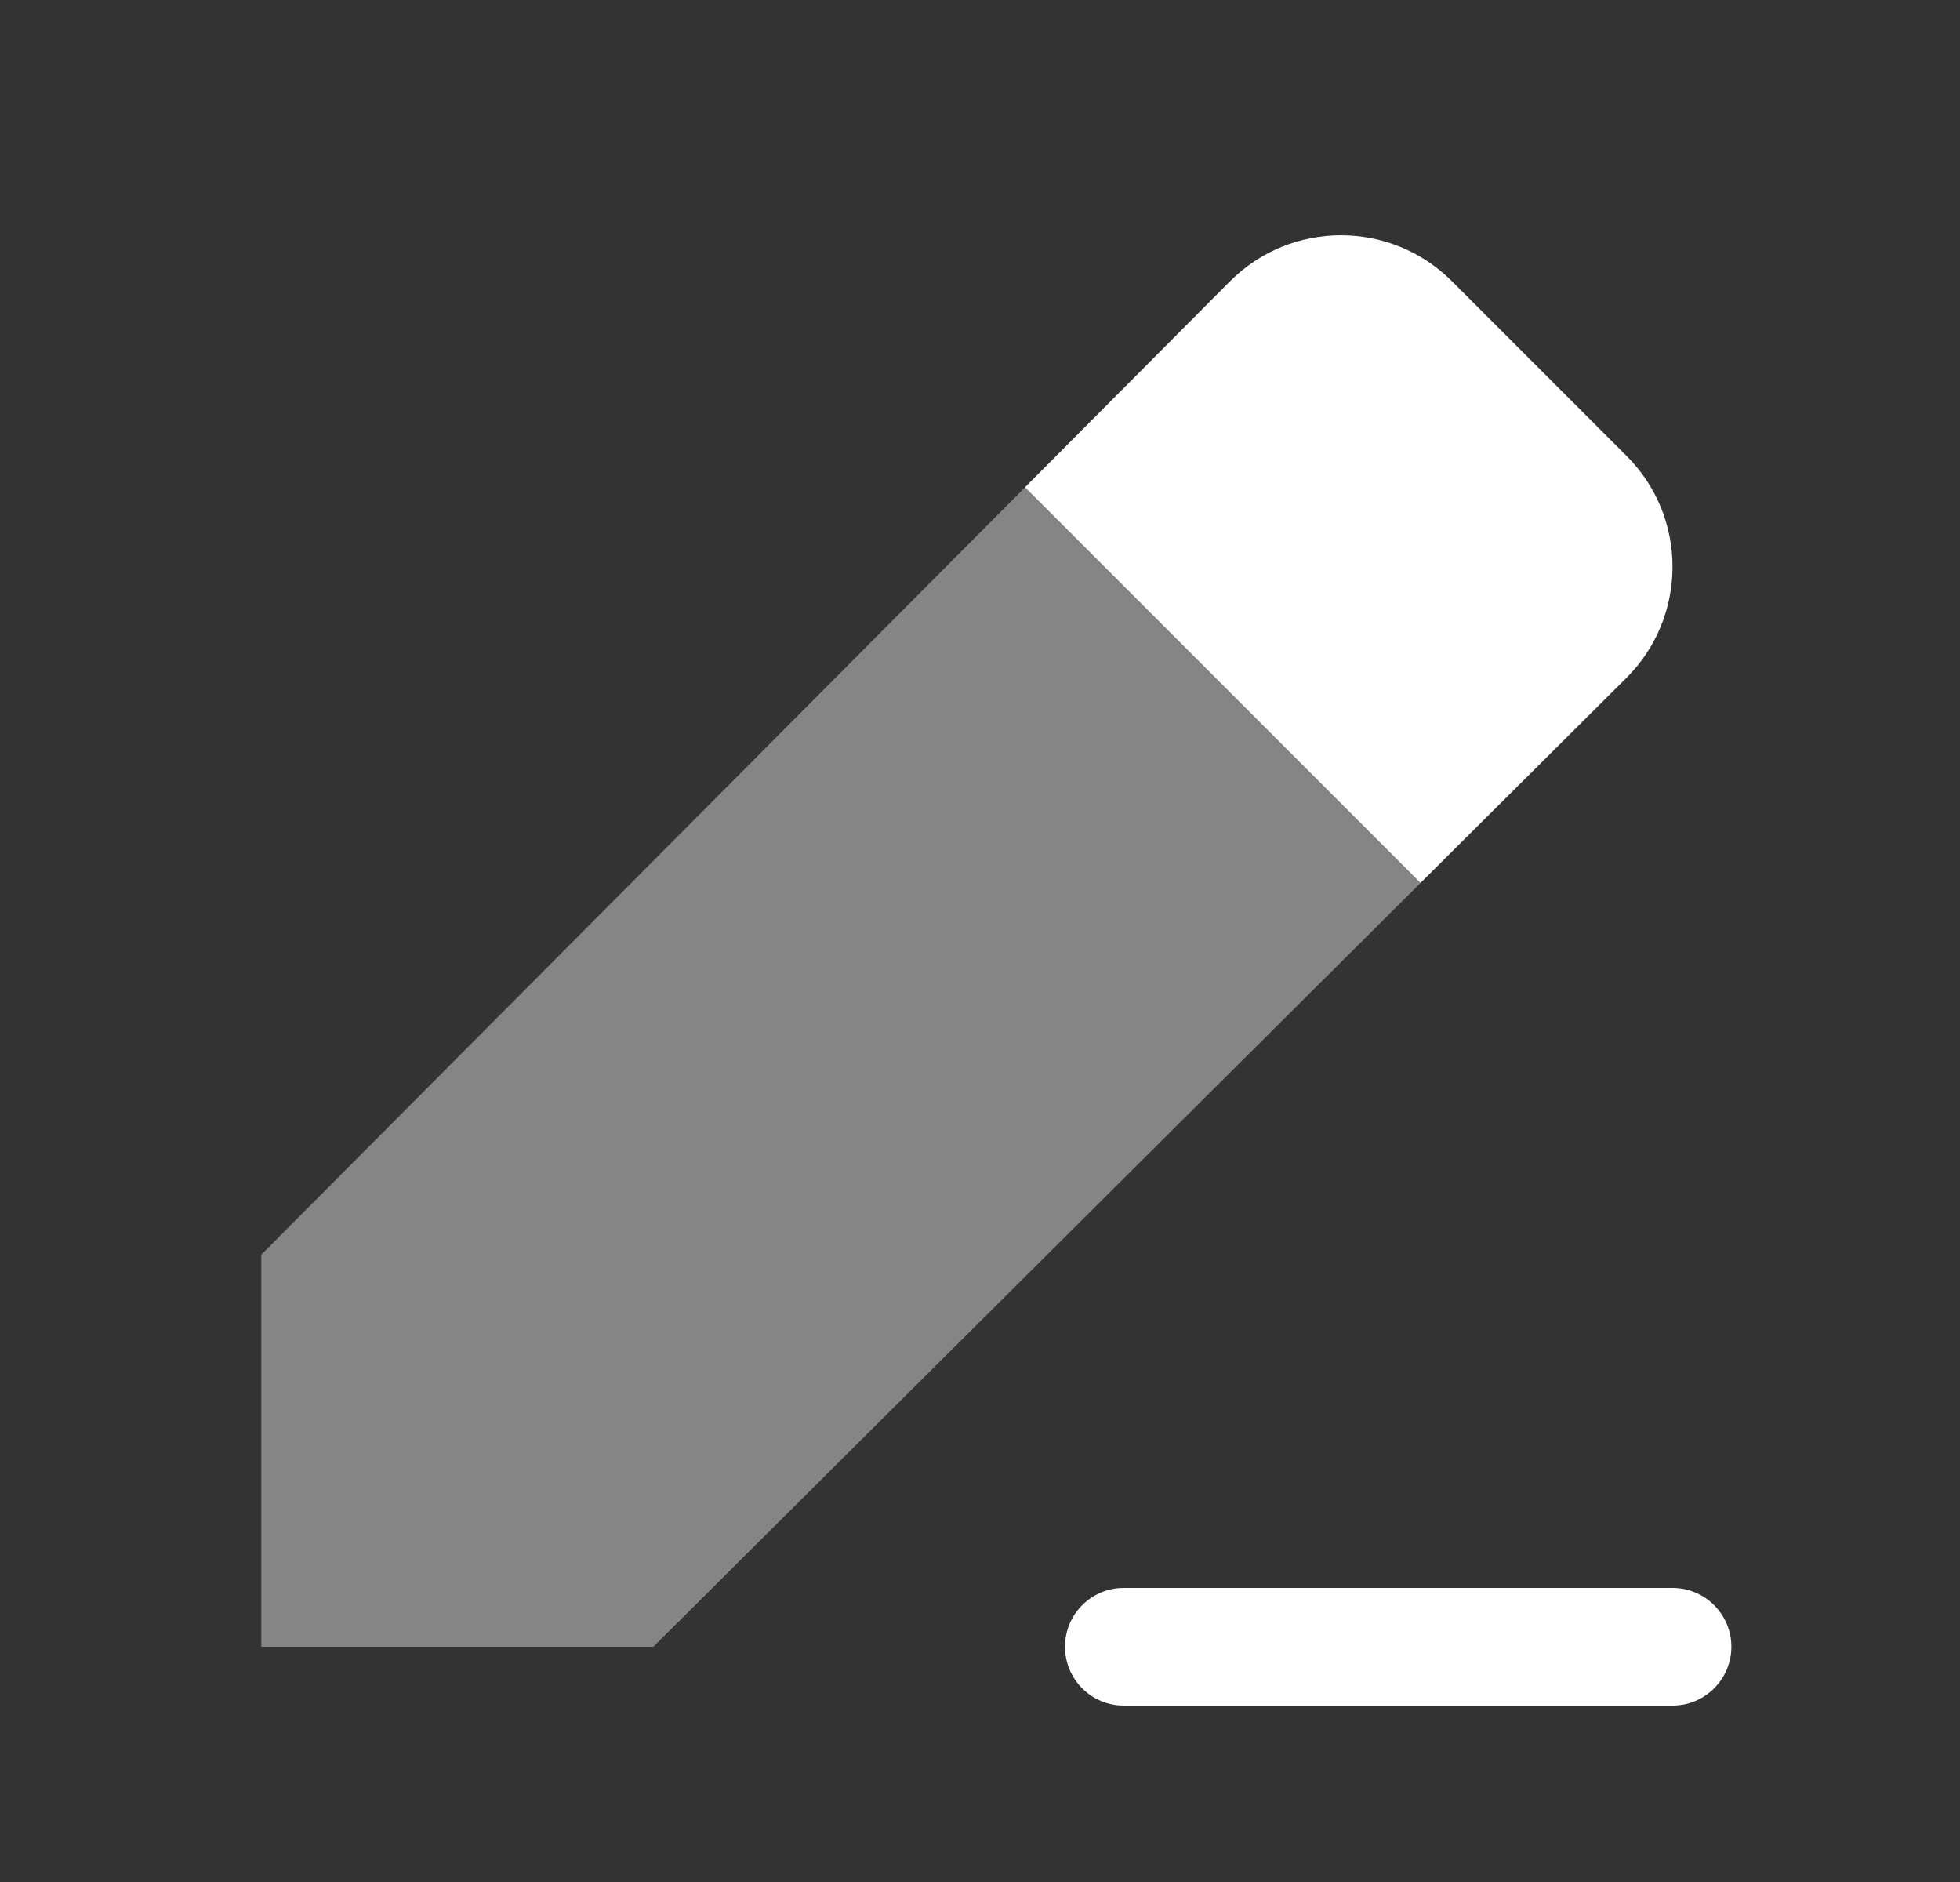 <svg xmlns="http://www.w3.org/2000/svg" width="25" height="24" viewBox="0 0 25 24" fill="none"><rect x="0" y="0" width="25" height="24" fill="#333333" stroke="none"/><path opacity="0.4" d="M3.333 16V21H8.334L18.121 11.258L13.075 6.214L3.333 16Z" fill="white"></path><path d="M20.747 5.814L18.519 3.586C17.737 2.804 16.468 2.805 15.687 3.589L13.074 6.214L18.119 11.259L20.744 8.646C21.528 7.865 21.53 6.596 20.747 5.814Z" fill="white"></path><path d="M21.334 21.75H14.334C13.919 21.75 13.584 21.414 13.584 21C13.584 20.586 13.919 20.25 14.334 20.25H21.334C21.747 20.25 22.084 20.586 22.084 21C22.084 21.414 21.747 21.75 21.334 21.75Z" fill="white"></path></svg>